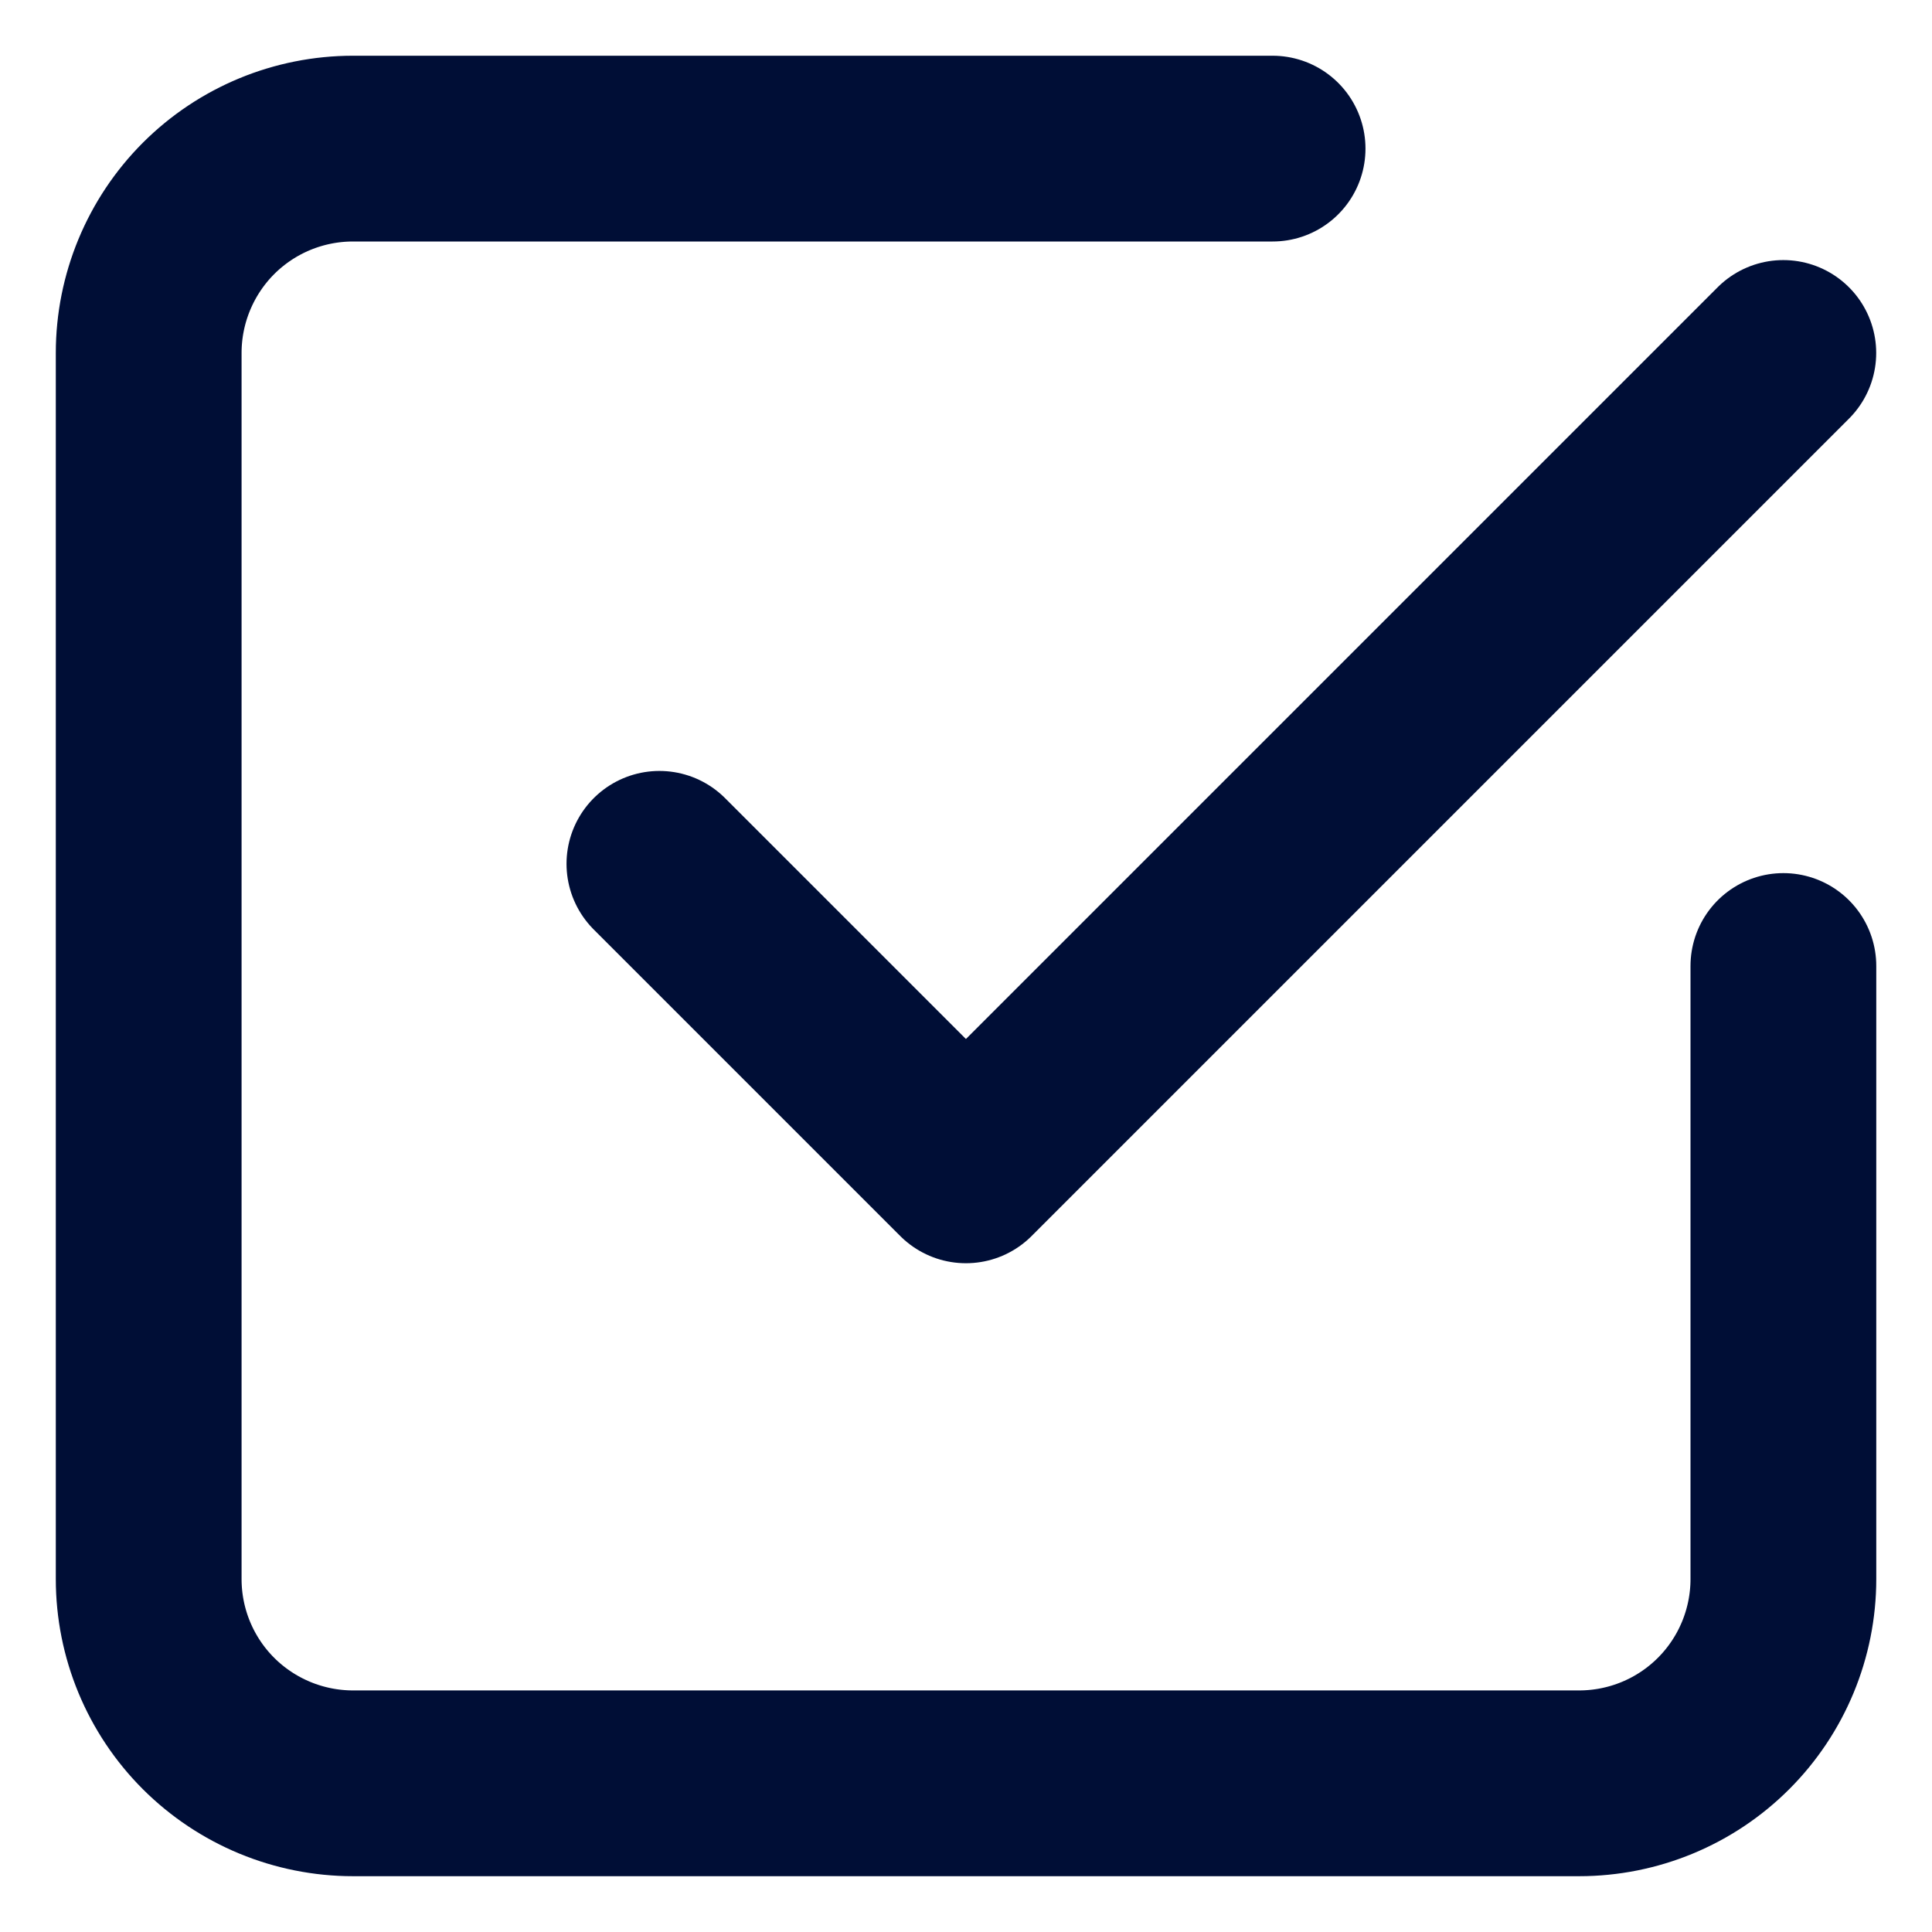 <svg fill="none" height="26" viewBox="0 0 26 26" width="26" xmlns="http://www.w3.org/2000/svg"><g stroke="#000e36" stroke-linecap="round" stroke-linejoin="round" stroke-width="2.5"><path d="m8.874 11.625 4.125 4.125 11-11"/><path d="m24 13v8.25c0 .729-.29 1.429-.805 1.944-.516.516-1.215.805-1.944.805h-16.5c-.729 0-1.429-.29-1.945-.805-.516-.516-.805-1.215-.805-1.944v-16.5c0-.729.29-1.429.805-1.945.516-.516 1.215-.805 1.945-.805h12.375"/></g></svg>